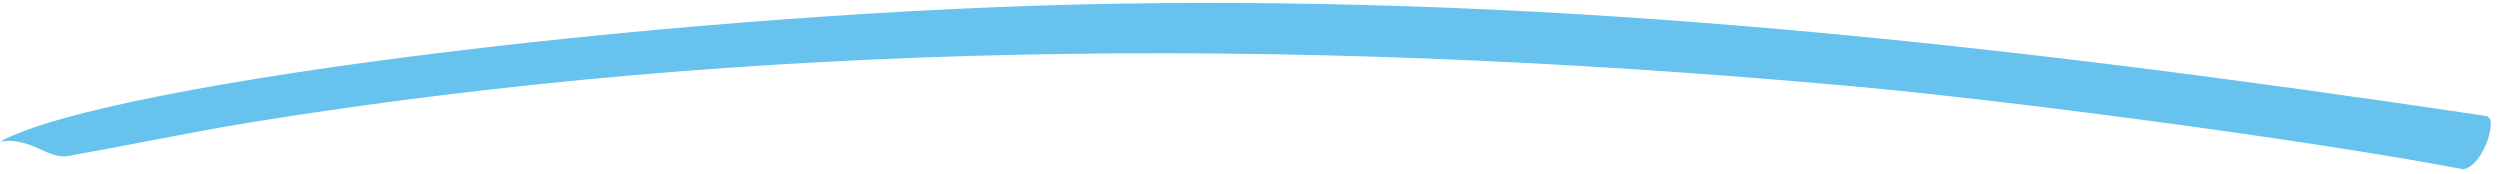<svg width="216" height="15" viewBox="0 0 216 15" fill="none" xmlns="http://www.w3.org/2000/svg">
<path fill-rule="evenodd" clip-rule="evenodd" d="M0.024 12.221C9.658 7.003 60.648 0.845 96.923 0.313C134.752 -0.267 171.074 3.507 214.874 10.028L215.04 10.167C215.656 10.737 214.445 14.395 212.81 14.622C199.146 12.015 172.887 8.6 160.065 7.454C110.064 2.927 64.492 3.668 21.785 10.55C18.557 11.079 15.484 11.669 12.415 12.258C10.208 12.681 8.002 13.104 5.744 13.504C4.05 13.682 2.644 11.848 0.024 12.221Z" fill="#68C2EE"/>
</svg>
